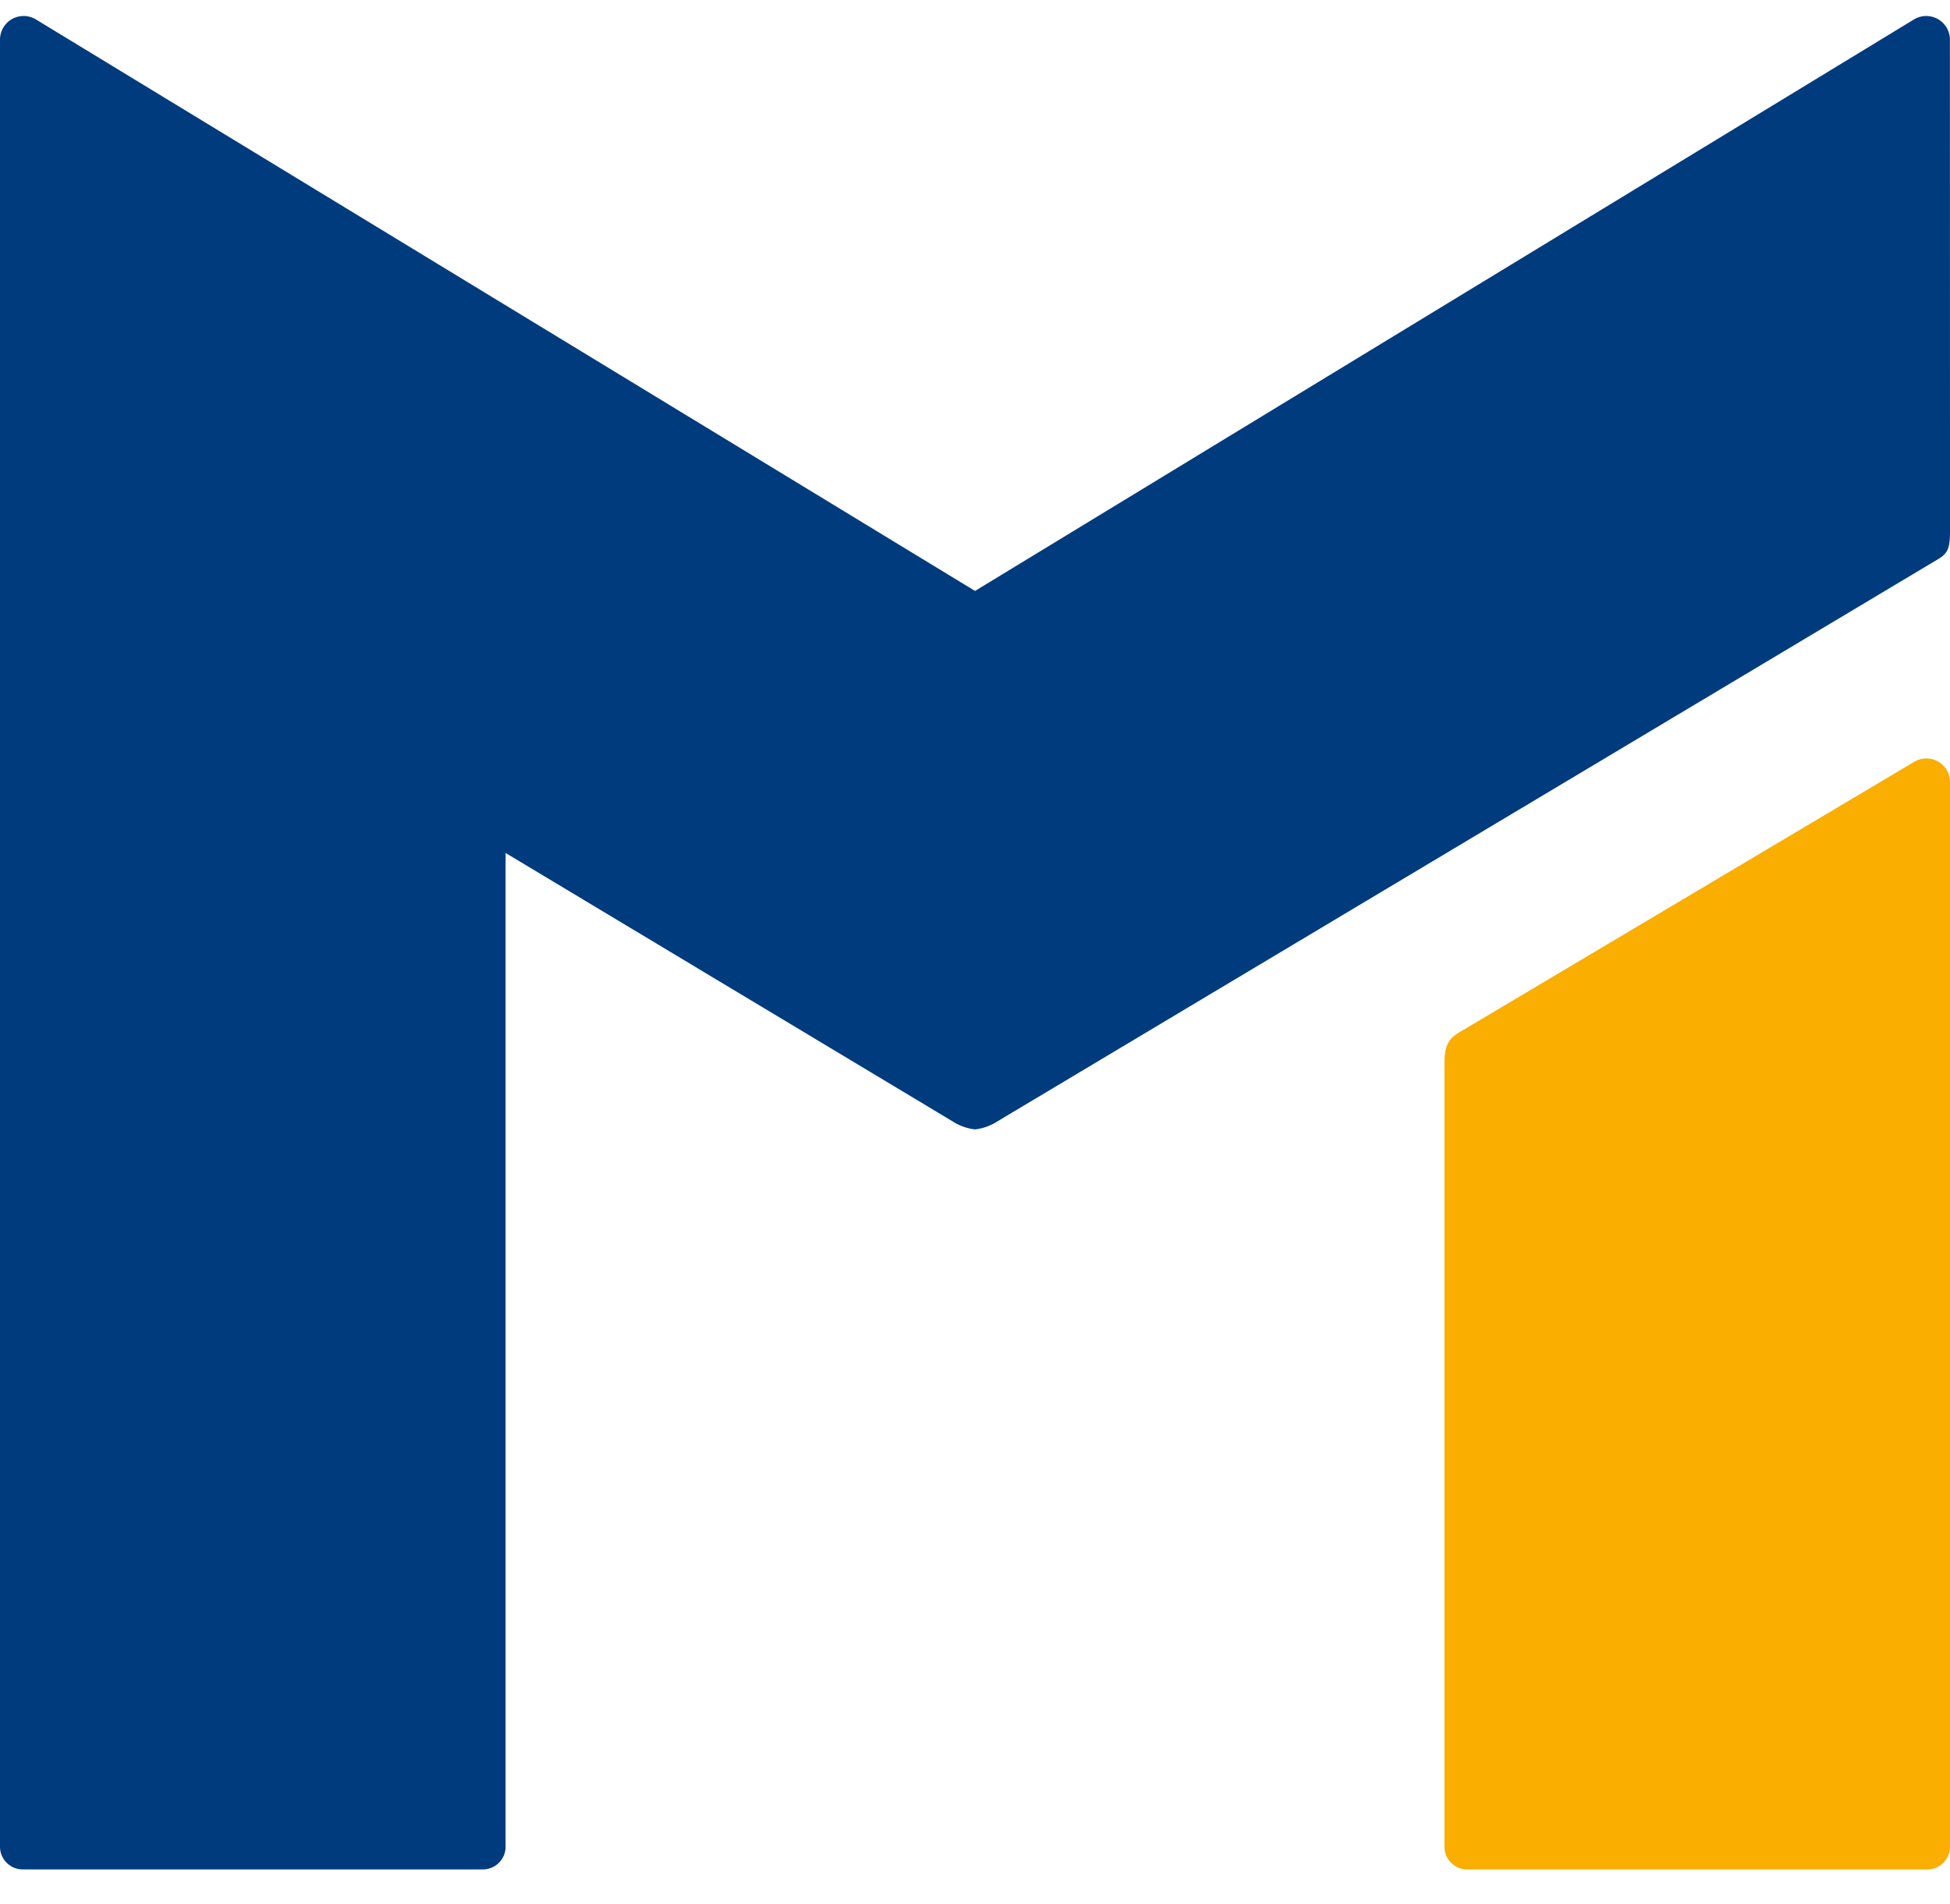 <svg xmlns="http://www.w3.org/2000/svg" viewBox="0 0 48.99 47.834"><defs><style>.cls-1{fill:none;}.cls-2{fill:#003b7e;}.cls-3{fill:#f9ae00;}</style></defs><title>METRO BM FC RGB</title><g id="Clear_Space" data-name="Clear Space"><path class="cls-1" d="M70.428-22.582a.296.296,0,0,0-.152-.259.297.297,0,0,0-.3.005l-11.795,7.179L46.385-22.836a.298.298,0,0,0-.3-.005.298.298,0,0,0-.151.259V.116a.285.285,0,0,0,.286.286h5.78a.285.285,0,0,0,.285-.286V-12.366L57.895-8.997a.653.653,0,0,0,.287.103.653.653,0,0,0,.286-.103s11.729-7.01,11.815-7.061c.127-.075.146-.155.146-.353C70.429-16.498,70.428-22.582,70.428-22.582Z"/></g><g id="Artwork"><path class="cls-2" d="M48.988.996A.595.595,0,0,0,48.085.488L24.496,14.846.902.488A.594.594,0,0,0,0,.996V46.394a.571.571,0,0,0,.571.571h11.56a.571.571,0,0,0,.571-.571V21.429L23.922,28.166a1.319,1.319,0,0,0,.574.208,1.322,1.322,0,0,0,.572-.208s23.458-14.019,23.63-14.123c.254-.149.292-.31.292-.705C48.99,13.164,48.988.996,48.988.996Z"/><path class="cls-3" d="M48.688,19.131a.593.593,0,0,0-.596.007L36.703,25.911c-.282.16-.414.316-.414.805V46.394a.57.57,0,0,0,.569.571h11.562a.572.572,0,0,0,.571-.571V19.648a.594.594,0,0,0-.302-.518"/></g></svg>